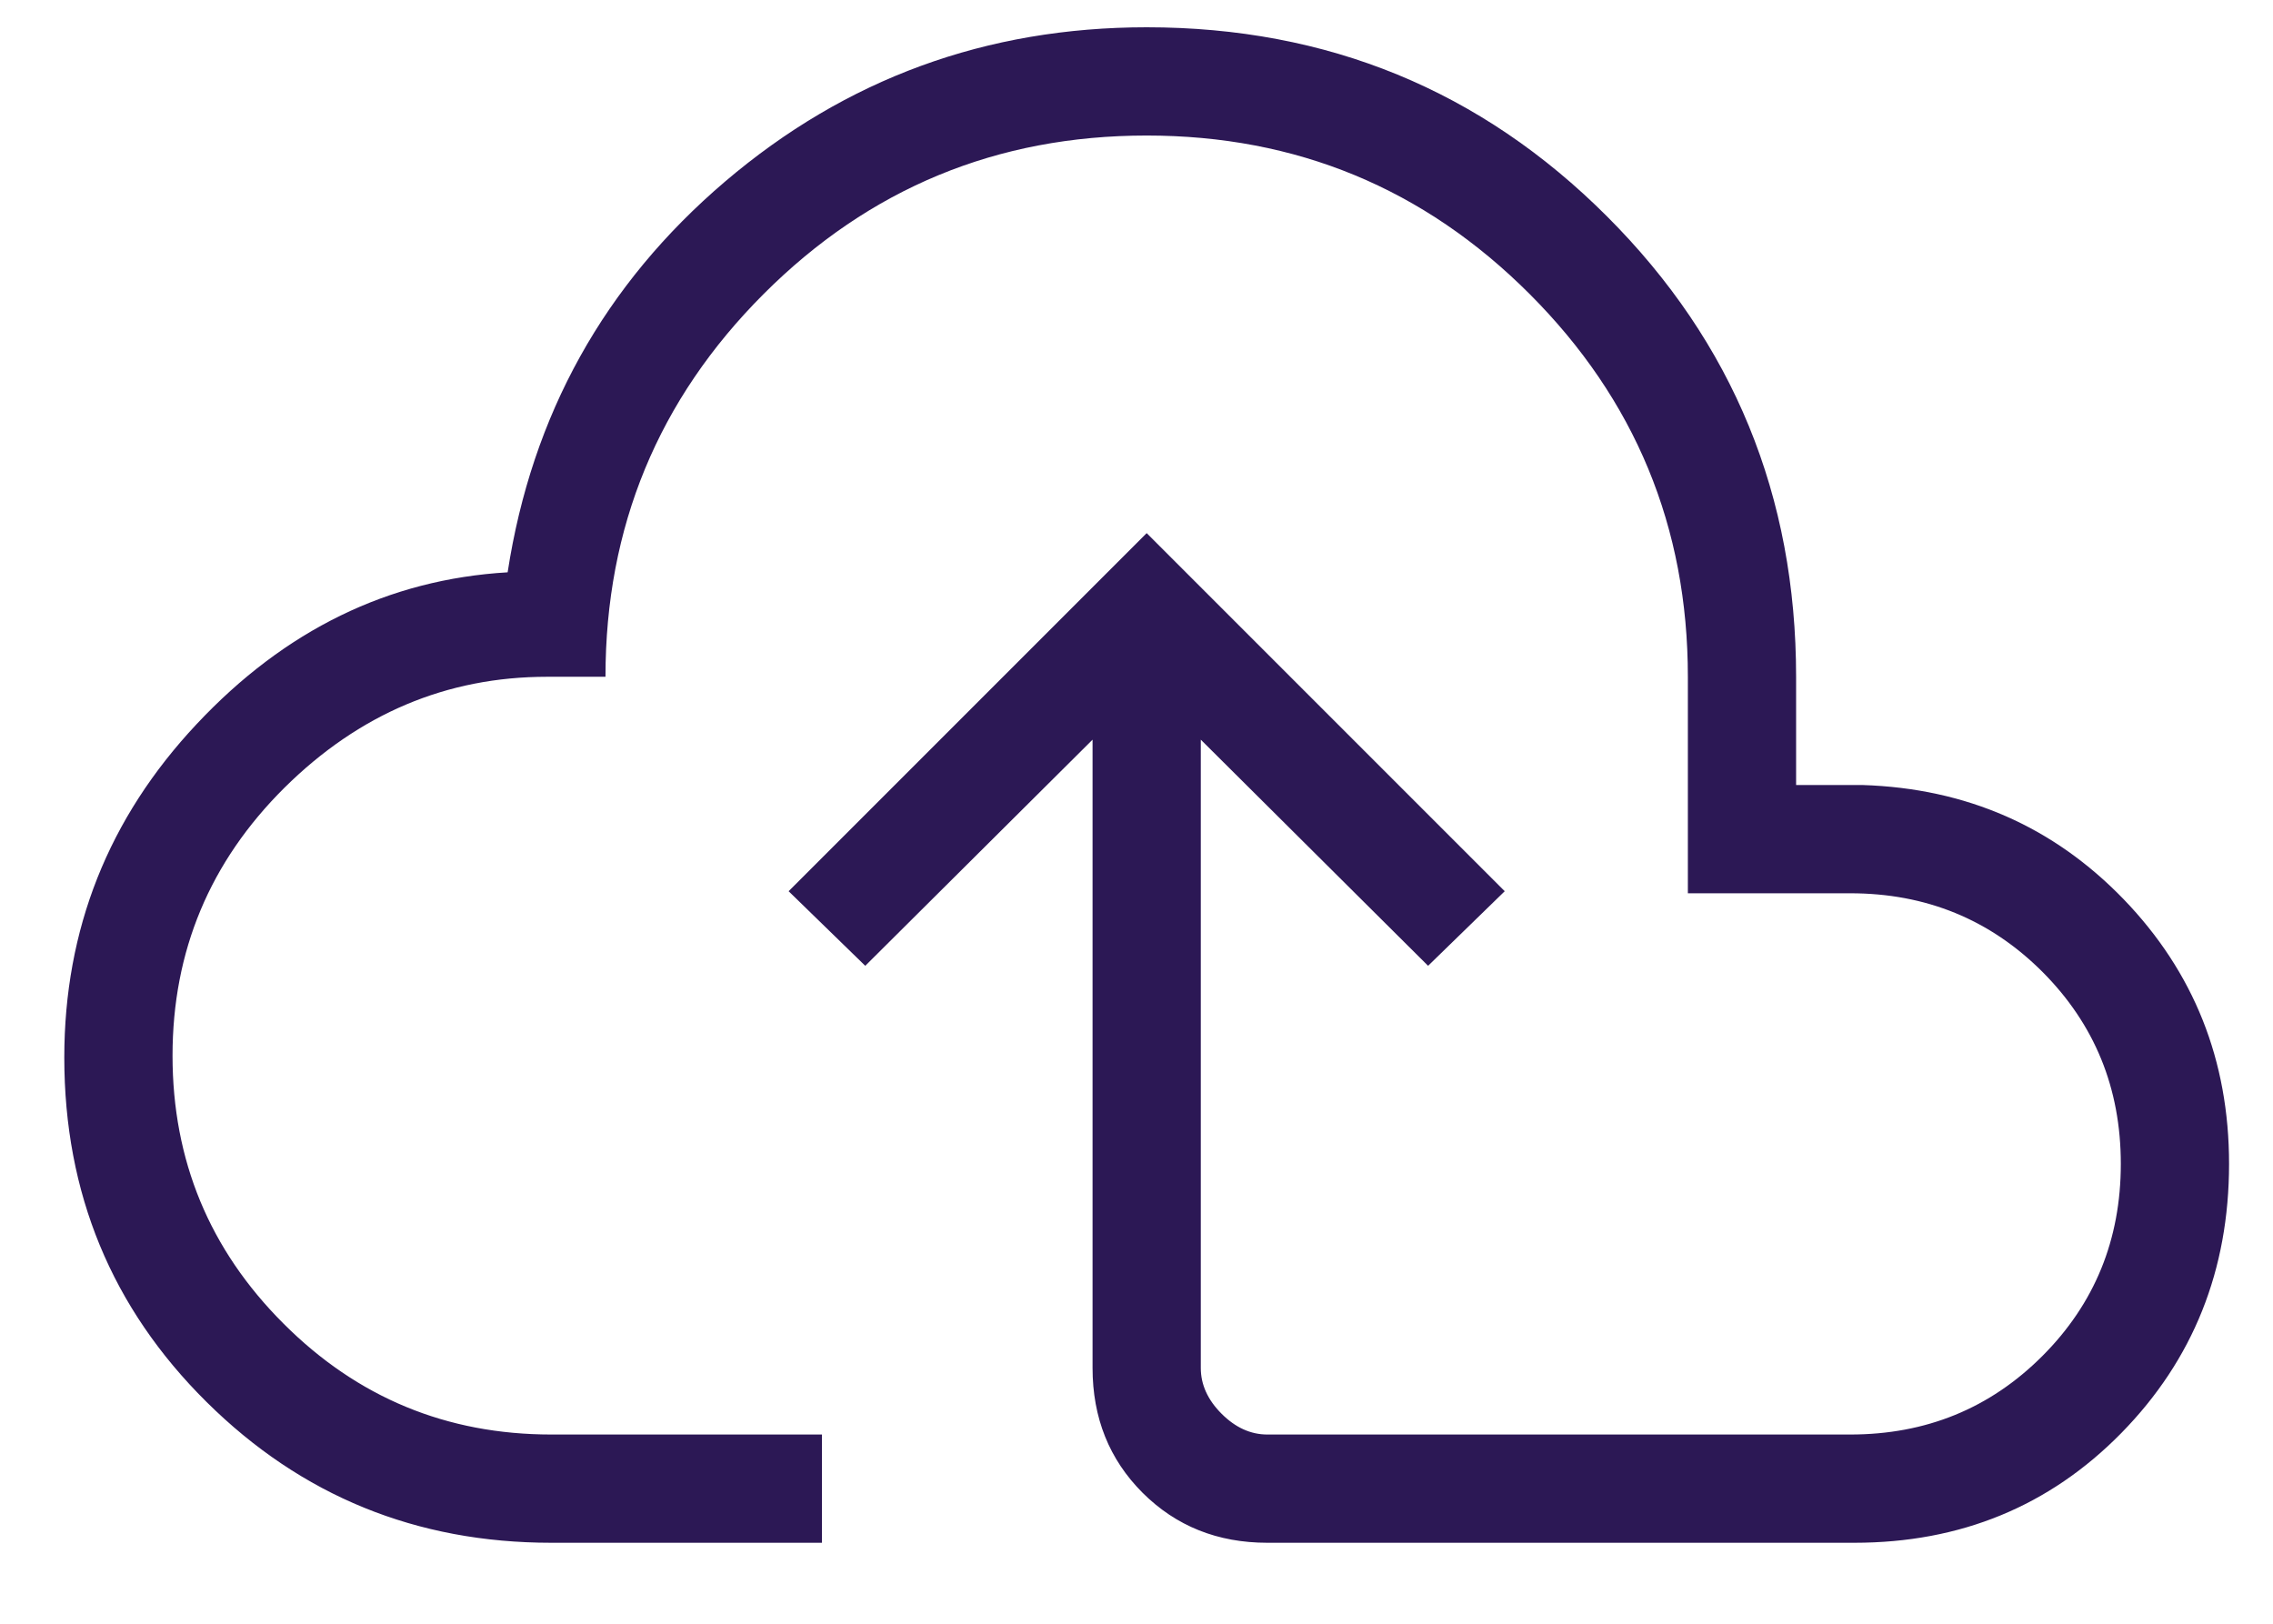 <svg xmlns="http://www.w3.org/2000/svg" width="21" height="15" viewBox="0 0 21 15" fill="none"><path id="backup" d="M5.094 14.252C3.846 14.252 2.784 13.819 1.908 12.951C1.032 12.083 0.594 11.023 0.594 9.77C0.594 8.585 1.001 7.558 1.817 6.689C2.632 5.82 3.59 5.352 4.69 5.287C4.914 3.831 5.584 2.627 6.699 1.677C7.815 0.727 9.113 0.252 10.594 0.252C12.265 0.252 13.683 0.835 14.847 1.999C16.012 3.163 16.594 4.581 16.594 6.252V7.252H17.209C18.167 7.283 18.97 7.635 19.62 8.307C20.269 8.98 20.594 9.795 20.594 10.752C20.594 11.733 20.262 12.562 19.599 13.238C18.935 13.914 18.113 14.252 17.132 14.252H11.709C11.249 14.252 10.865 14.098 10.556 13.79C10.248 13.482 10.094 13.097 10.094 12.637V6.833L7.994 8.922L7.286 8.233L10.594 4.925L13.902 8.233L13.194 8.922L11.094 6.833V12.637C11.094 12.791 11.158 12.932 11.286 13.06C11.414 13.188 11.555 13.252 11.709 13.252H17.094C17.794 13.252 18.385 13.011 18.869 12.527C19.352 12.044 19.594 11.452 19.594 10.752C19.594 10.052 19.352 9.461 18.869 8.977C18.385 8.494 17.794 8.252 17.094 8.252H15.594V6.252C15.594 4.869 15.106 3.69 14.131 2.715C13.156 1.74 11.977 1.252 10.594 1.252C9.21 1.252 8.031 1.74 7.056 2.715C6.081 3.69 5.594 4.869 5.594 6.252H5.055C4.127 6.252 3.318 6.594 2.628 7.277C1.939 7.961 1.594 8.786 1.594 9.752C1.594 10.719 1.935 11.544 2.619 12.227C3.302 12.911 4.127 13.252 5.094 13.252H7.594V14.252H5.094Z" fill="#2C1855"></path></svg>